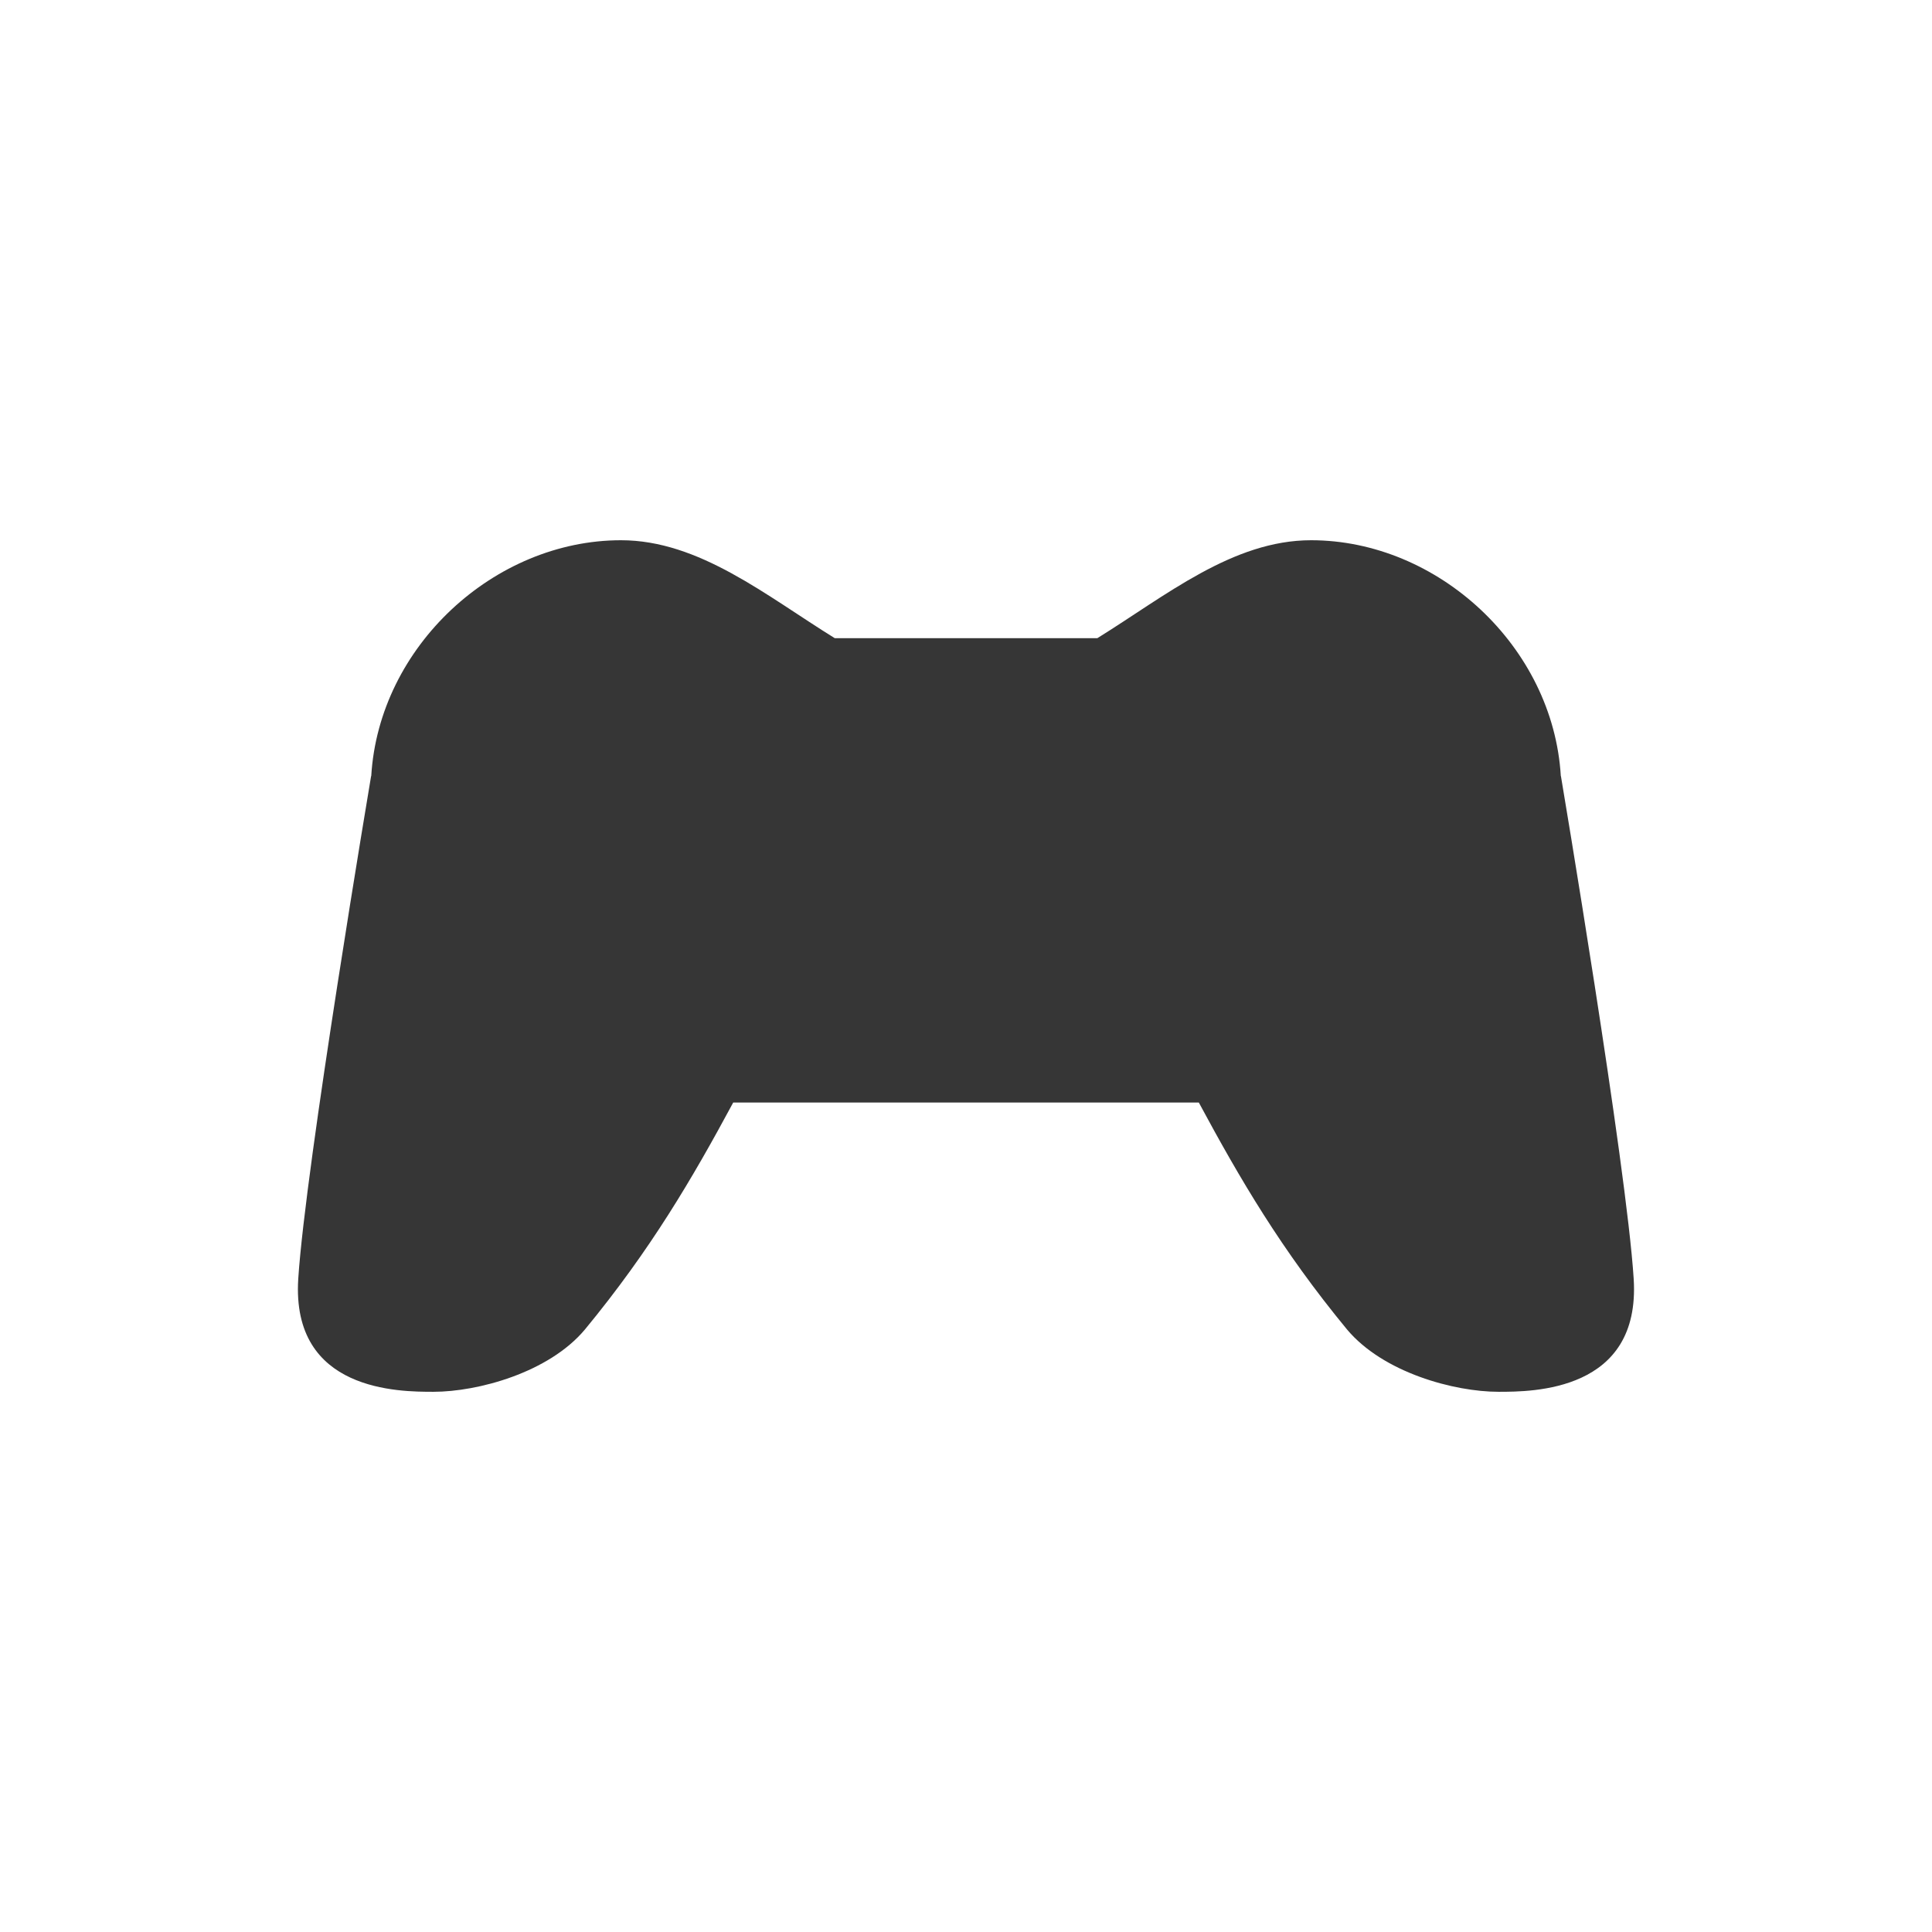 <svg xmlns:xlink="http://www.w3.org/1999/xlink" xmlns="http://www.w3.org/2000/svg" aria-hidden="true" focusable="false" width="64"  height="64" ><defs><symbol id="ps-icon:game" viewBox="0 0 64 64" fill="#363636"><path fill-rule="evenodd" d="M27.652 21.14c-2.271-1.405-4.487-3.244-7.081-3.244-4.201 0-8.02 3.524-8.273 7.814h-.005S10.12 38.61 9.88 42.363c-.237 3.742 3.358 3.742 4.479 3.742 1.463 0 3.82-.631 5.02-2.067 2.175-2.64 3.55-4.991 4.91-7.516h15.423c1.359 2.525 2.732 4.877 4.908 7.516 1.202 1.436 3.559 2.067 5.022 2.067 1.117 0 4.713 0 4.476-3.742-.237-3.753-2.41-16.653-2.41-16.653h-.004c-.253-4.29-4.072-7.814-8.273-7.814-2.596 0-4.813 1.839-7.081 3.245h-8.7z" fill="#363636"></path></symbol></defs><title fill="#FFFFFF"></title><use href="#ps-icon:game"></use></svg>